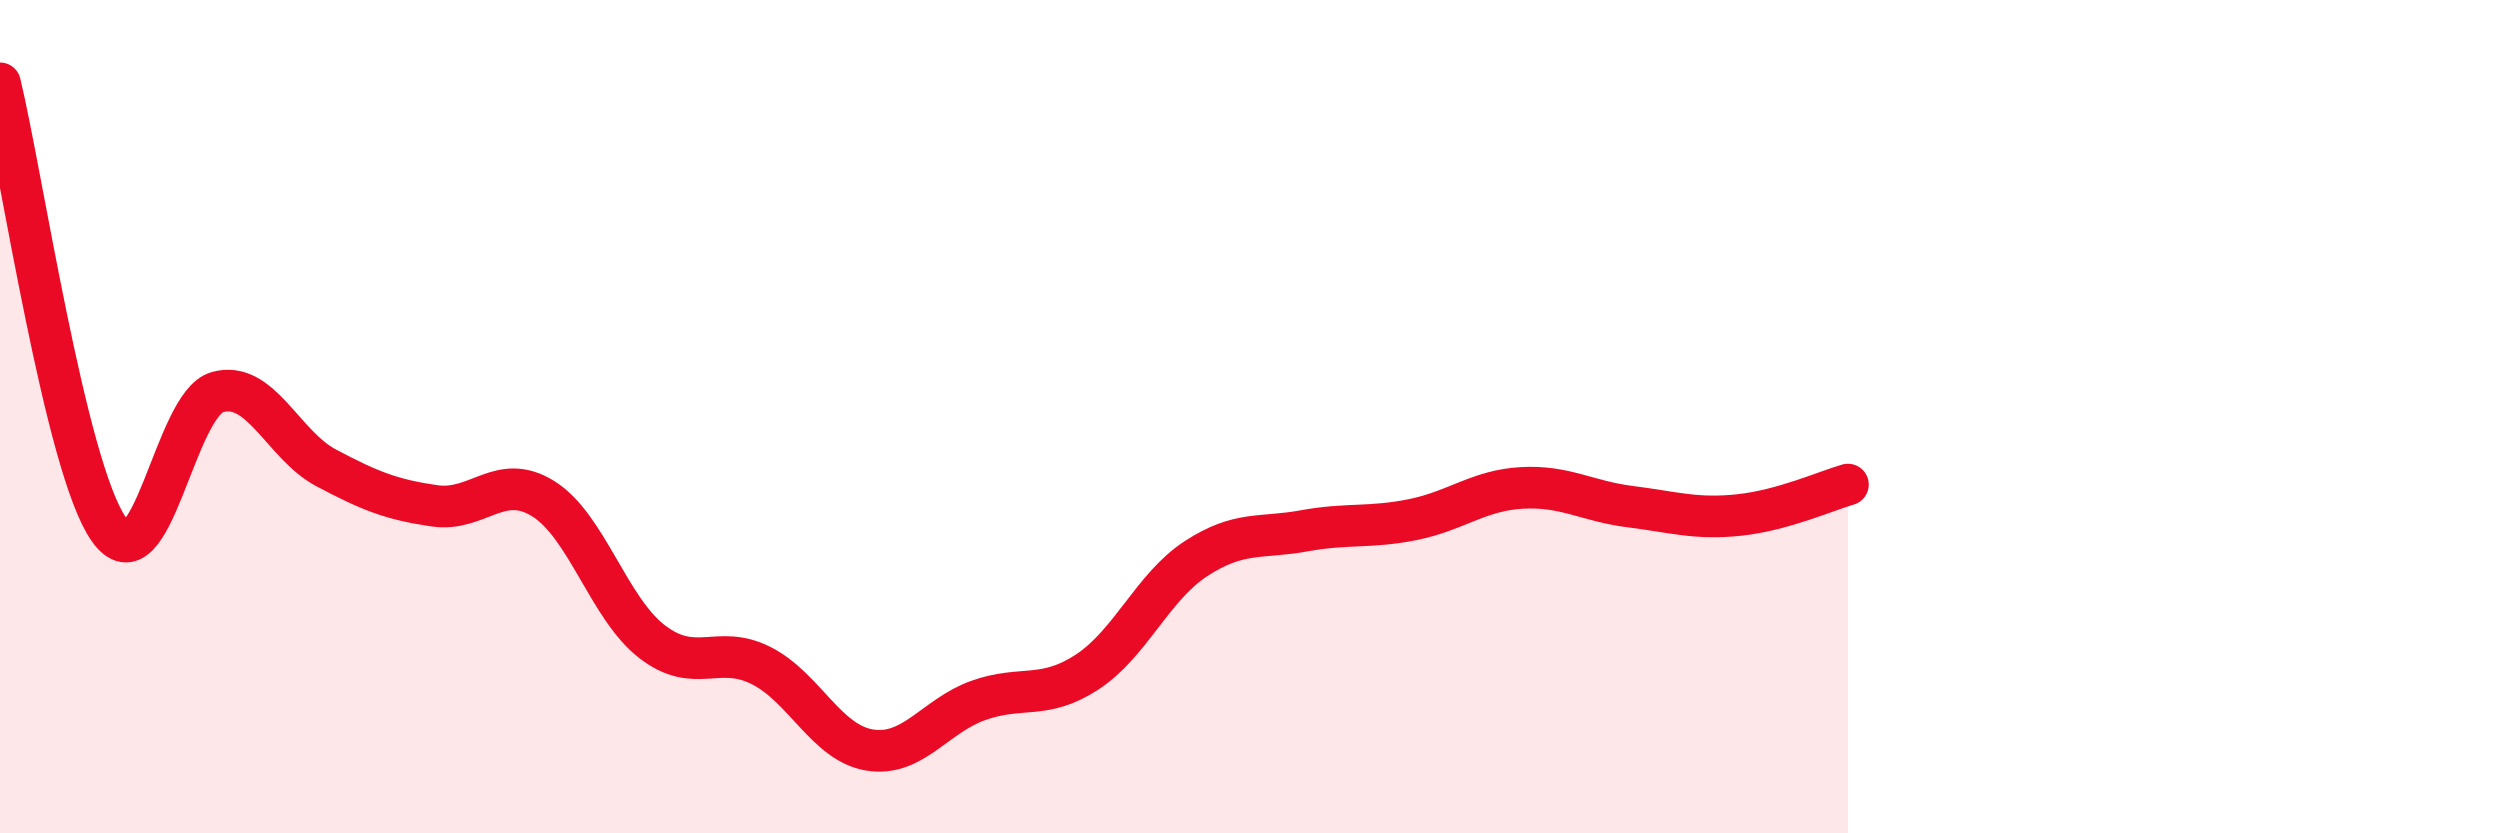 
    <svg width="60" height="20" viewBox="0 0 60 20" xmlns="http://www.w3.org/2000/svg">
      <path
        d="M 0,2 C 0.52,4.14 1.57,11.22 2.61,12.7 C 3.65,14.18 4.18,9.7 5.22,9.41 C 6.26,9.12 6.79,10.68 7.83,11.23 C 8.87,11.78 9.39,11.99 10.43,12.14 C 11.47,12.29 12,11.32 13.04,11.97 C 14.08,12.62 14.61,14.6 15.65,15.4 C 16.69,16.2 17.22,15.45 18.26,15.97 C 19.3,16.49 19.83,17.83 20.87,18 C 21.91,18.17 22.44,17.18 23.48,16.81 C 24.52,16.44 25.05,16.81 26.09,16.13 C 27.13,15.45 27.66,14.09 28.7,13.41 C 29.74,12.73 30.26,12.93 31.3,12.74 C 32.34,12.55 32.87,12.68 33.91,12.47 C 34.95,12.26 35.48,11.77 36.52,11.71 C 37.56,11.65 38.09,12.03 39.13,12.16 C 40.17,12.29 40.7,12.47 41.74,12.36 C 42.78,12.25 43.83,11.78 44.35,11.63L44.35 20L0 20Z"
        fill="#EB0A25"
        opacity="0.1"
        stroke-linecap="round"
        stroke-linejoin="round"
      />
      <path
        d="M 0,2 C 0.52,4.14 1.57,11.22 2.61,12.7 C 3.65,14.18 4.18,9.7 5.22,9.41 C 6.26,9.12 6.79,10.68 7.83,11.23 C 8.87,11.78 9.39,11.99 10.43,12.14 C 11.47,12.29 12,11.32 13.04,11.97 C 14.08,12.62 14.61,14.6 15.65,15.4 C 16.69,16.2 17.22,15.45 18.26,15.97 C 19.3,16.49 19.83,17.83 20.87,18 C 21.91,18.17 22.44,17.18 23.48,16.81 C 24.52,16.44 25.05,16.81 26.09,16.13 C 27.13,15.45 27.66,14.09 28.7,13.41 C 29.74,12.73 30.26,12.93 31.3,12.74 C 32.34,12.55 32.87,12.68 33.91,12.47 C 34.95,12.26 35.48,11.77 36.52,11.71 C 37.56,11.65 38.09,12.03 39.13,12.16 C 40.17,12.29 40.7,12.47 41.74,12.36 C 42.78,12.25 43.83,11.78 44.35,11.63"
        stroke="#EB0A25"
        stroke-width="1"
        fill="none"
        stroke-linecap="round"
        stroke-linejoin="round"
      />
    </svg>
  